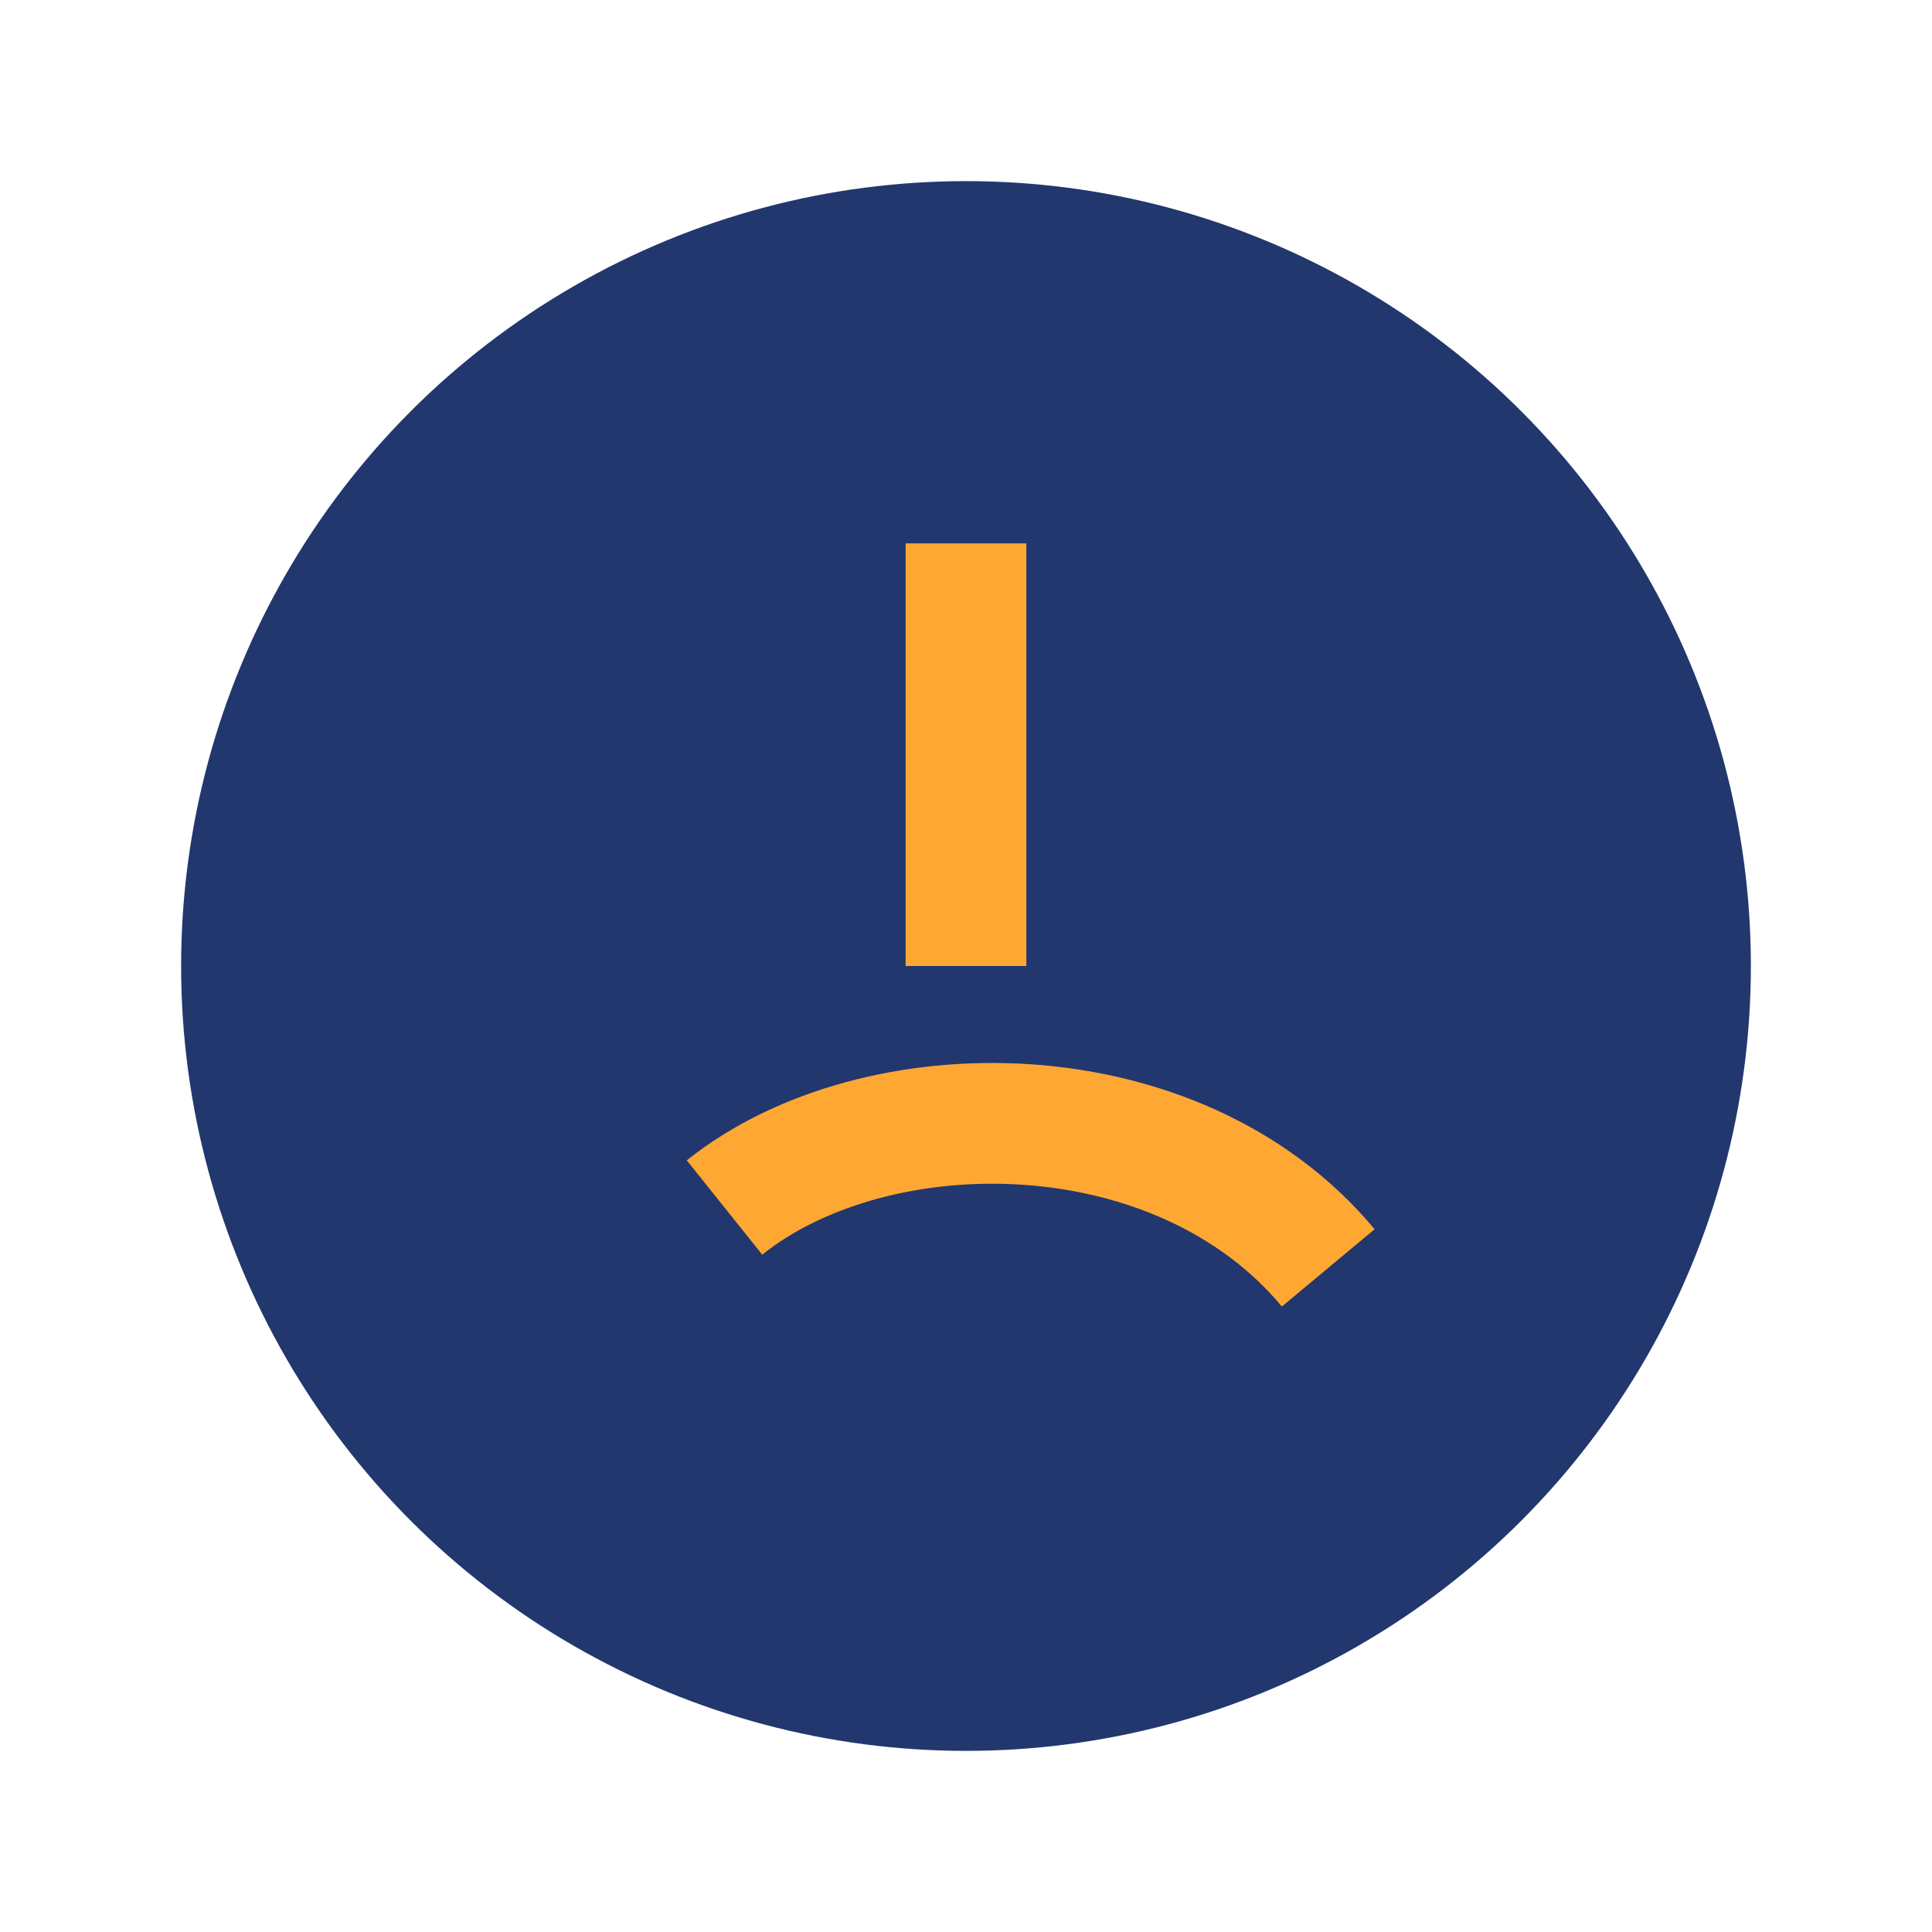 <?xml version="1.0" encoding="UTF-8"?>
<svg xmlns="http://www.w3.org/2000/svg" width="32" height="32" viewBox="0 0 32 32"><circle cx="16" cy="16" r="13" fill="#21376D"/><path d="M16 16v-7" stroke="#FFA733" stroke-width="2"/><path d="M12 20c2.5-2 7.5-2 10 1" stroke="#FFA733" stroke-width="2" fill="none"/></svg>